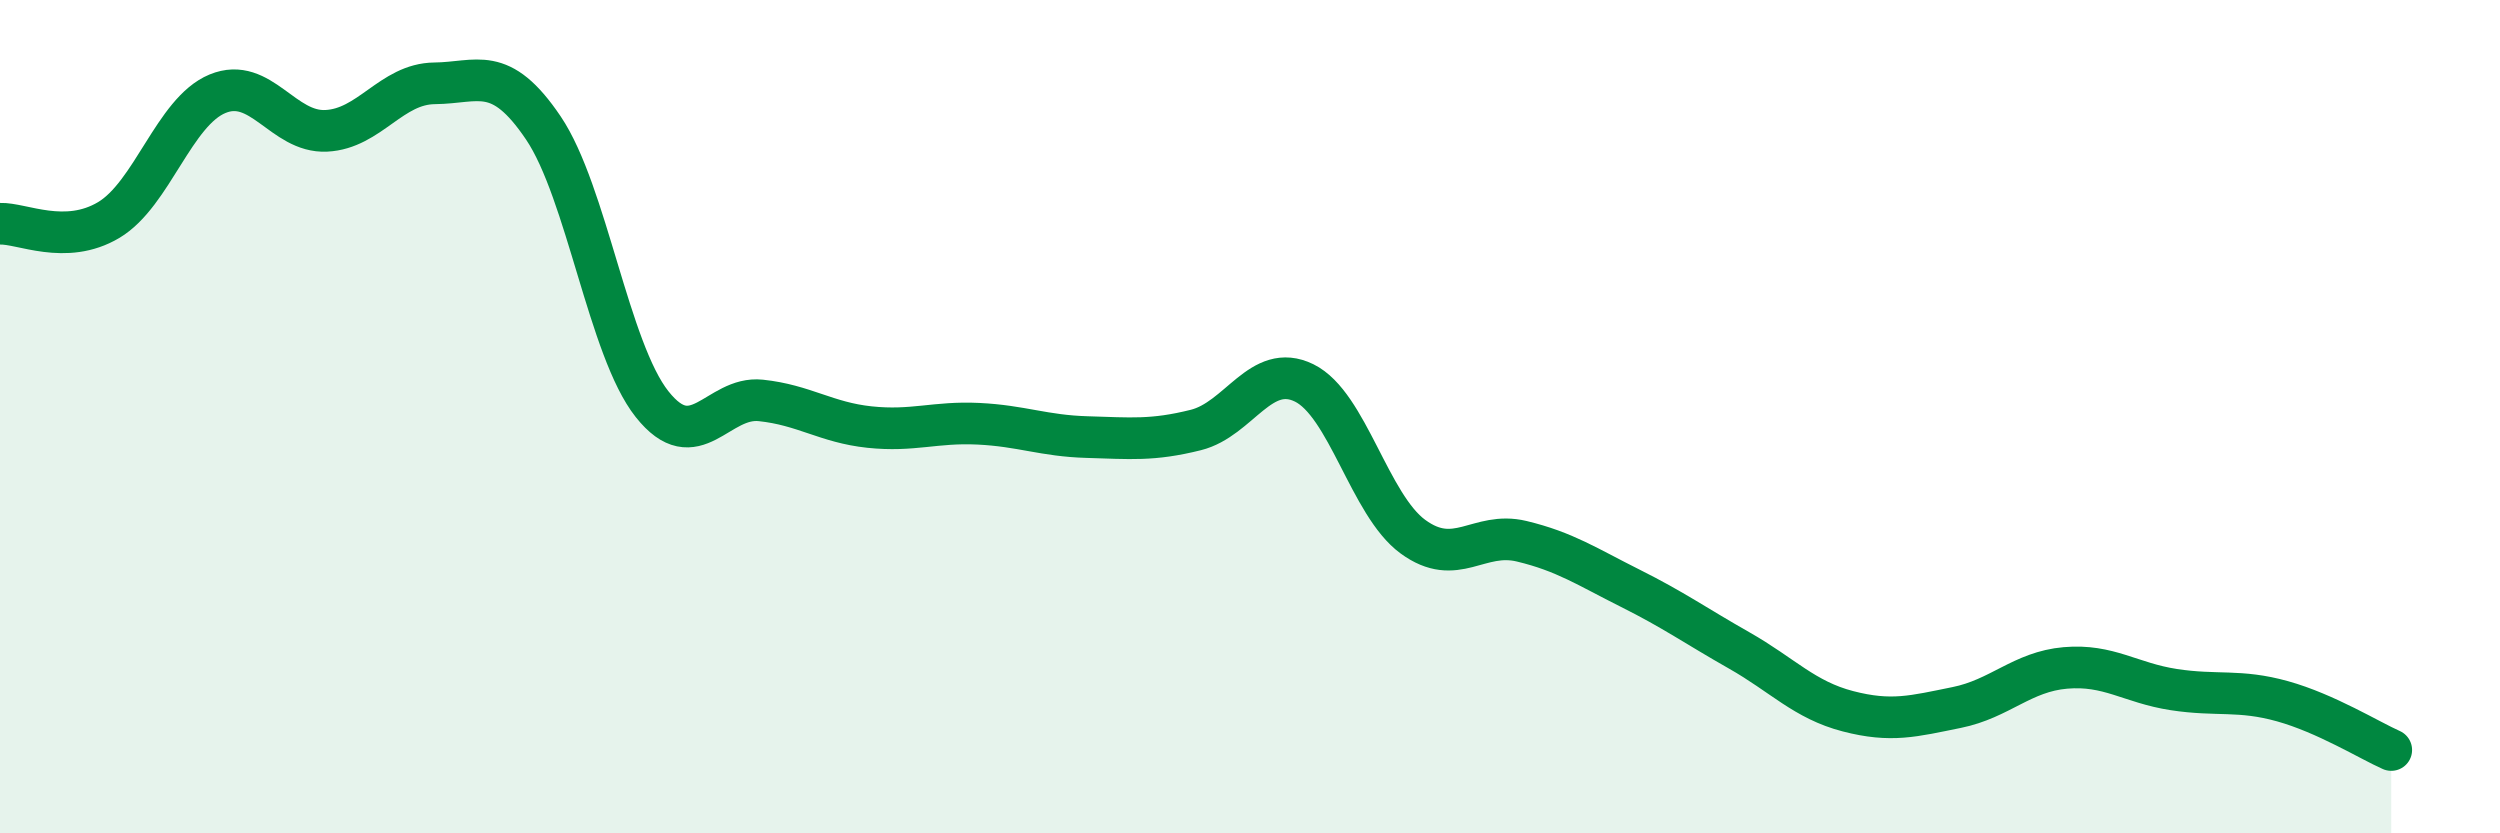 
    <svg width="60" height="20" viewBox="0 0 60 20" xmlns="http://www.w3.org/2000/svg">
      <path
        d="M 0,5.37 C 0.52,5.35 1.57,5.9 2.61,5.28 C 3.65,4.66 4.18,2.68 5.22,2.25 C 6.26,1.82 6.79,3.19 7.83,3.14 C 8.87,3.09 9.39,2.01 10.43,2 C 11.47,1.99 12,1.53 13.04,3.07 C 14.08,4.61 14.61,8.39 15.65,9.7 C 16.69,11.01 17.22,9.5 18.26,9.61 C 19.3,9.72 19.83,10.14 20.87,10.25 C 21.91,10.36 22.44,10.12 23.48,10.17 C 24.52,10.22 25.05,10.46 26.09,10.49 C 27.13,10.52 27.66,10.58 28.7,10.32 C 29.74,10.06 30.26,8.68 31.3,9.19 C 32.34,9.7 32.87,12.12 33.91,12.88 C 34.95,13.64 35.48,12.74 36.52,12.99 C 37.56,13.24 38.09,13.6 39.13,14.12 C 40.17,14.64 40.7,15.02 41.74,15.61 C 42.78,16.2 43.31,16.8 44.35,17.07 C 45.39,17.34 45.92,17.19 46.96,16.98 C 48,16.77 48.53,16.12 49.57,16.03 C 50.61,15.94 51.13,16.39 52.17,16.55 C 53.21,16.71 53.74,16.54 54.78,16.83 C 55.82,17.12 56.87,17.77 57.39,18L57.39 20L0 20Z"
        fill="#008740"
        opacity="0.1"
        stroke-linecap="round"
        stroke-linejoin="round"
      />
      <path
        d="M 0,5.37 C 0.52,5.35 1.57,5.9 2.61,5.28 C 3.65,4.66 4.18,2.68 5.22,2.25 C 6.26,1.82 6.79,3.19 7.83,3.14 C 8.87,3.09 9.39,2.01 10.43,2 C 11.47,1.99 12,1.53 13.04,3.07 C 14.08,4.61 14.61,8.39 15.65,9.7 C 16.69,11.01 17.22,9.5 18.26,9.61 C 19.3,9.72 19.83,10.14 20.87,10.25 C 21.91,10.36 22.44,10.12 23.48,10.17 C 24.52,10.22 25.05,10.46 26.09,10.49 C 27.13,10.52 27.66,10.58 28.7,10.32 C 29.74,10.06 30.26,8.68 31.3,9.19 C 32.34,9.7 32.87,12.12 33.91,12.88 C 34.95,13.64 35.48,12.74 36.52,12.99 C 37.56,13.24 38.09,13.6 39.13,14.12 C 40.17,14.64 40.7,15.02 41.74,15.61 C 42.78,16.2 43.31,16.8 44.35,17.07 C 45.39,17.34 45.92,17.19 46.96,16.98 C 48,16.77 48.53,16.12 49.57,16.03 C 50.61,15.94 51.13,16.39 52.17,16.55 C 53.21,16.71 53.74,16.54 54.78,16.83 C 55.82,17.12 56.87,17.77 57.39,18"
        stroke="#008740"
        stroke-width="1"
        fill="none"
        stroke-linecap="round"
        stroke-linejoin="round"
      />
    </svg>
  